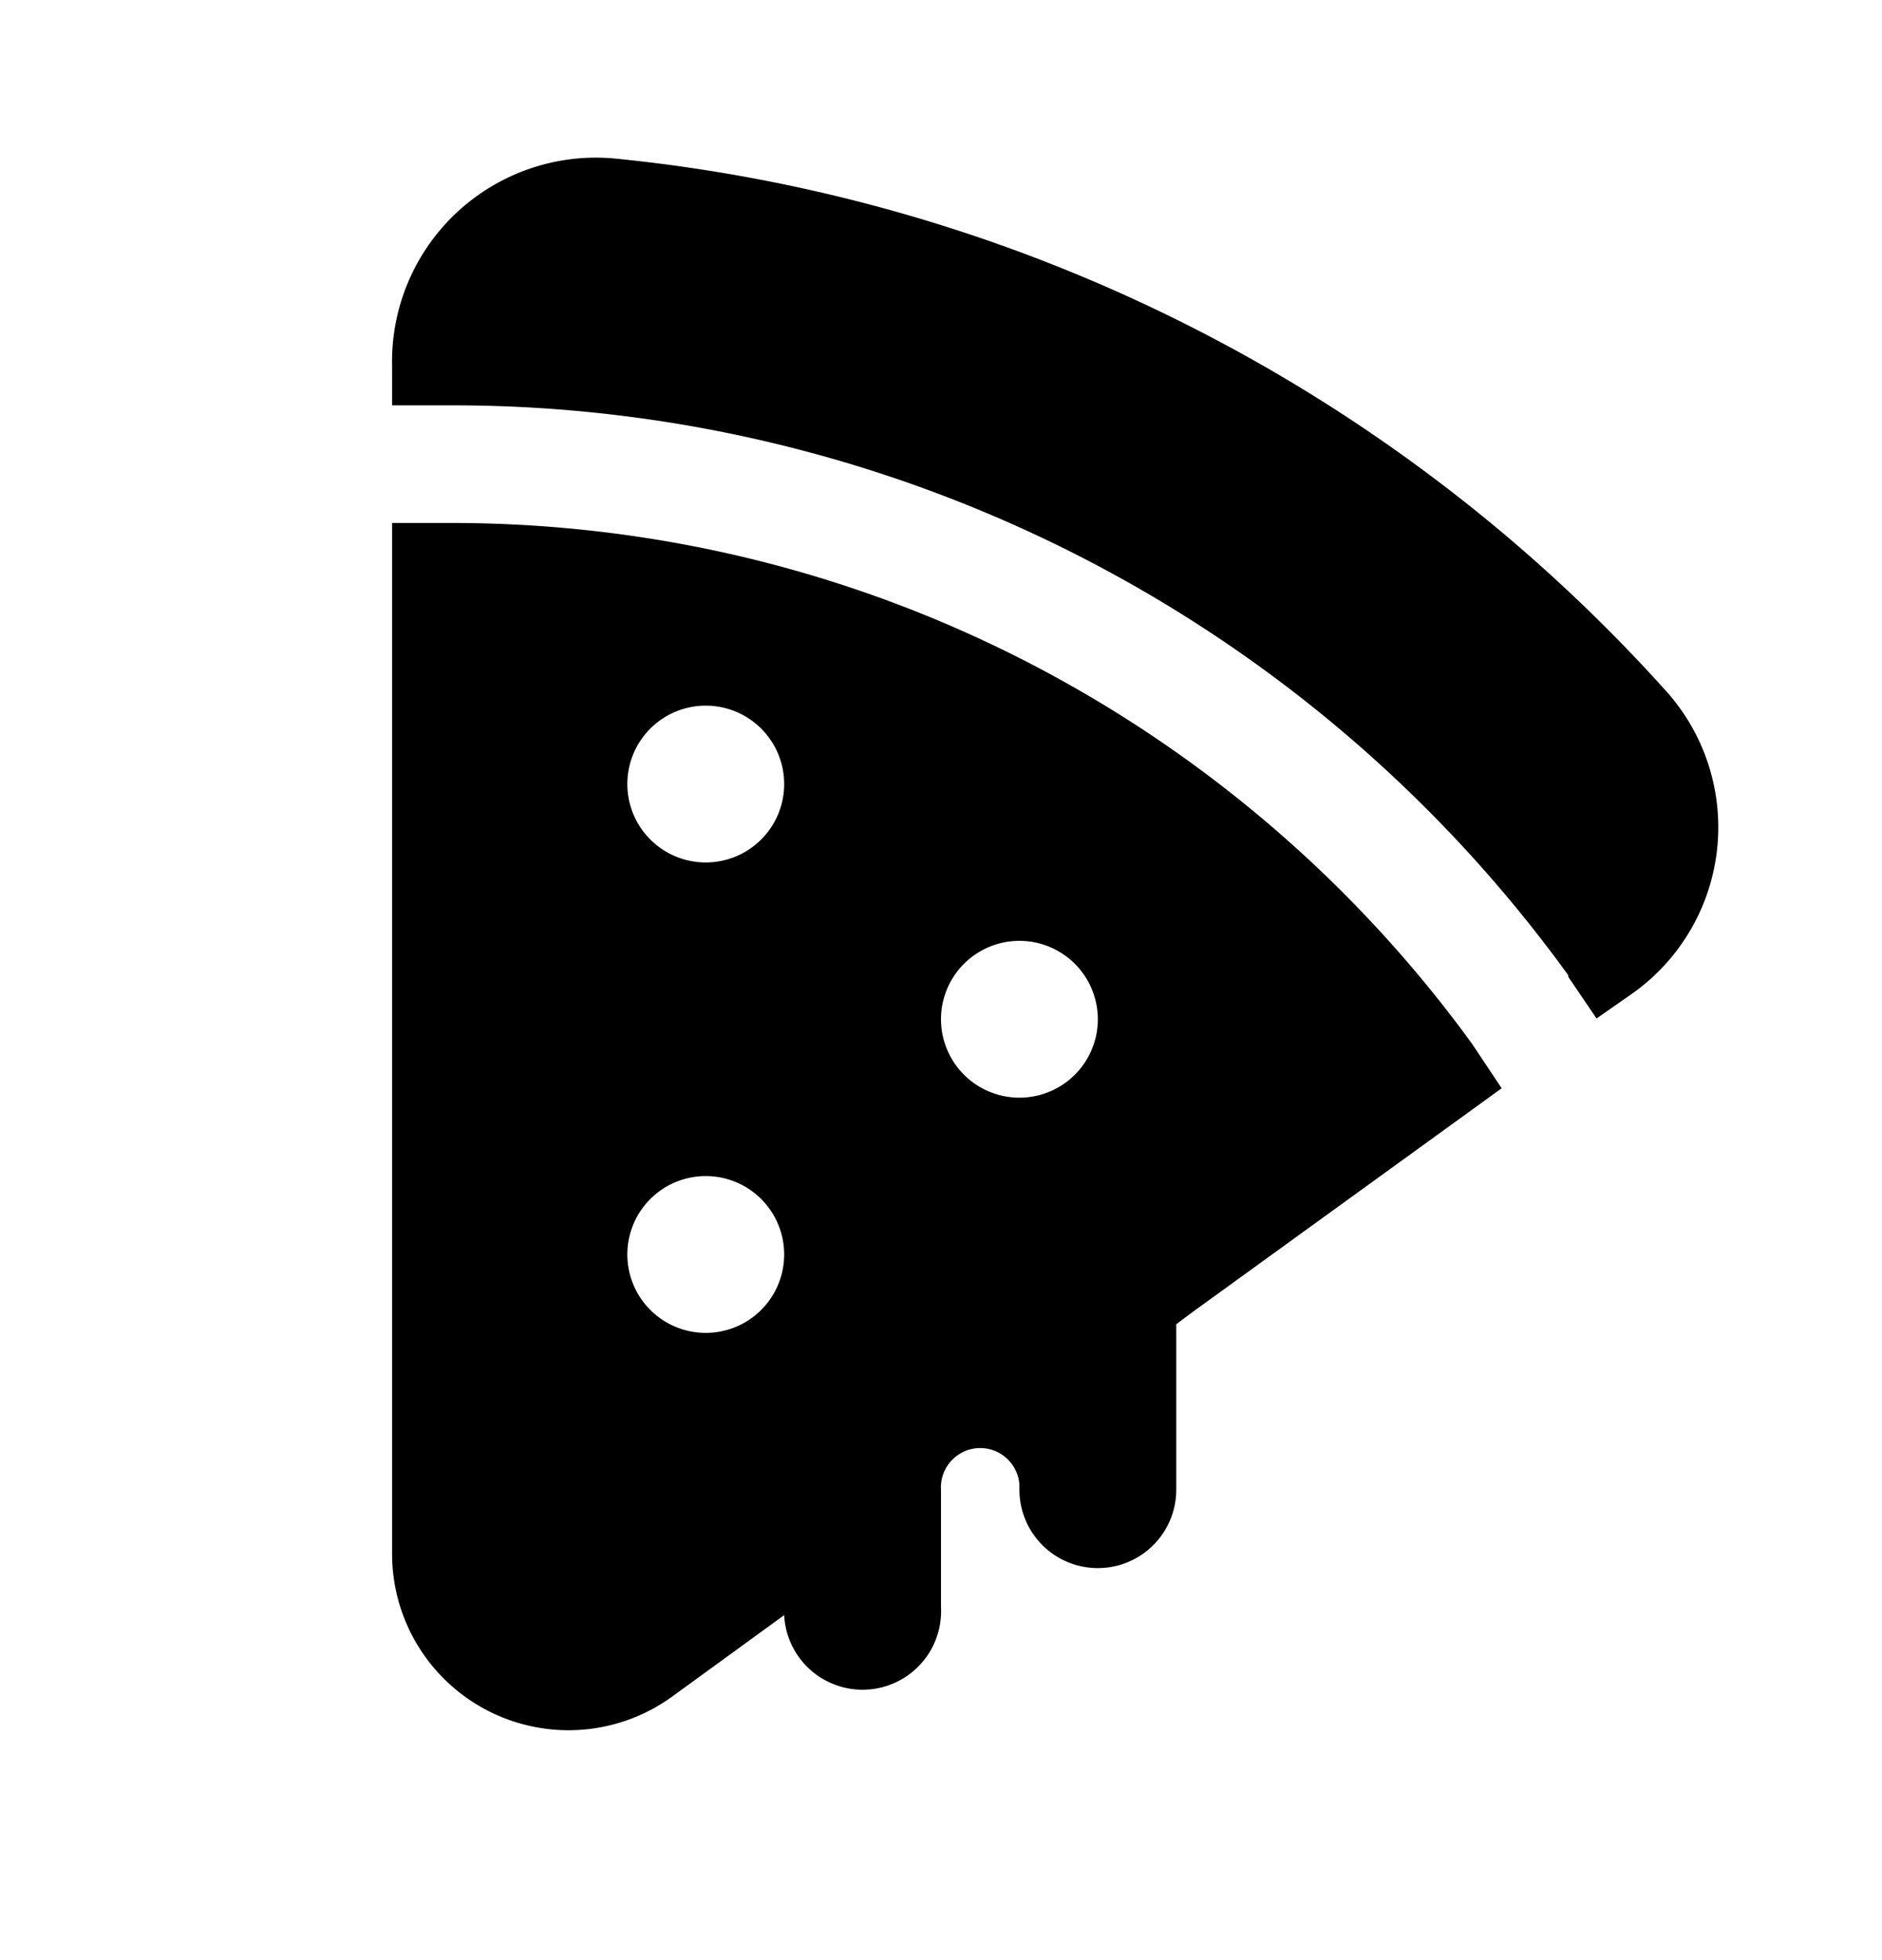 <svg fill="currentColor" viewBox="0 0 24 25"><path d="M5 4.66a2.6 2.6 0 0 1 2.82-2.64 20.78 20.78 0 0 1 13.45 6.82 2.6 2.6 0 0 1-.48 3.85l-.43.3-.36-.53v-.02A17.55 17.55 0 0 0 5.74 5.17H5v-.5Zm13.77 8.65.38.57-3.95 2.86-.2.15V19a1 1 0 1 1-2 0v-.06a.5.5 0 0 0-1 .06v1.5a1 1 0 0 1-2 .1l-1.43 1.04A2.25 2.25 0 0 1 5 19.81V6.67h.75c5.36 0 10.1 2.62 13.02 6.64ZM9 11a1 1 0 1 0 0-2 1 1 0 0 0 0 2Zm4 3a1 1 0 1 0 0-2 1 1 0 0 0 0 2Zm-4 3a1 1 0 1 0 0-2 1 1 0 0 0 0 2Z"/></svg>